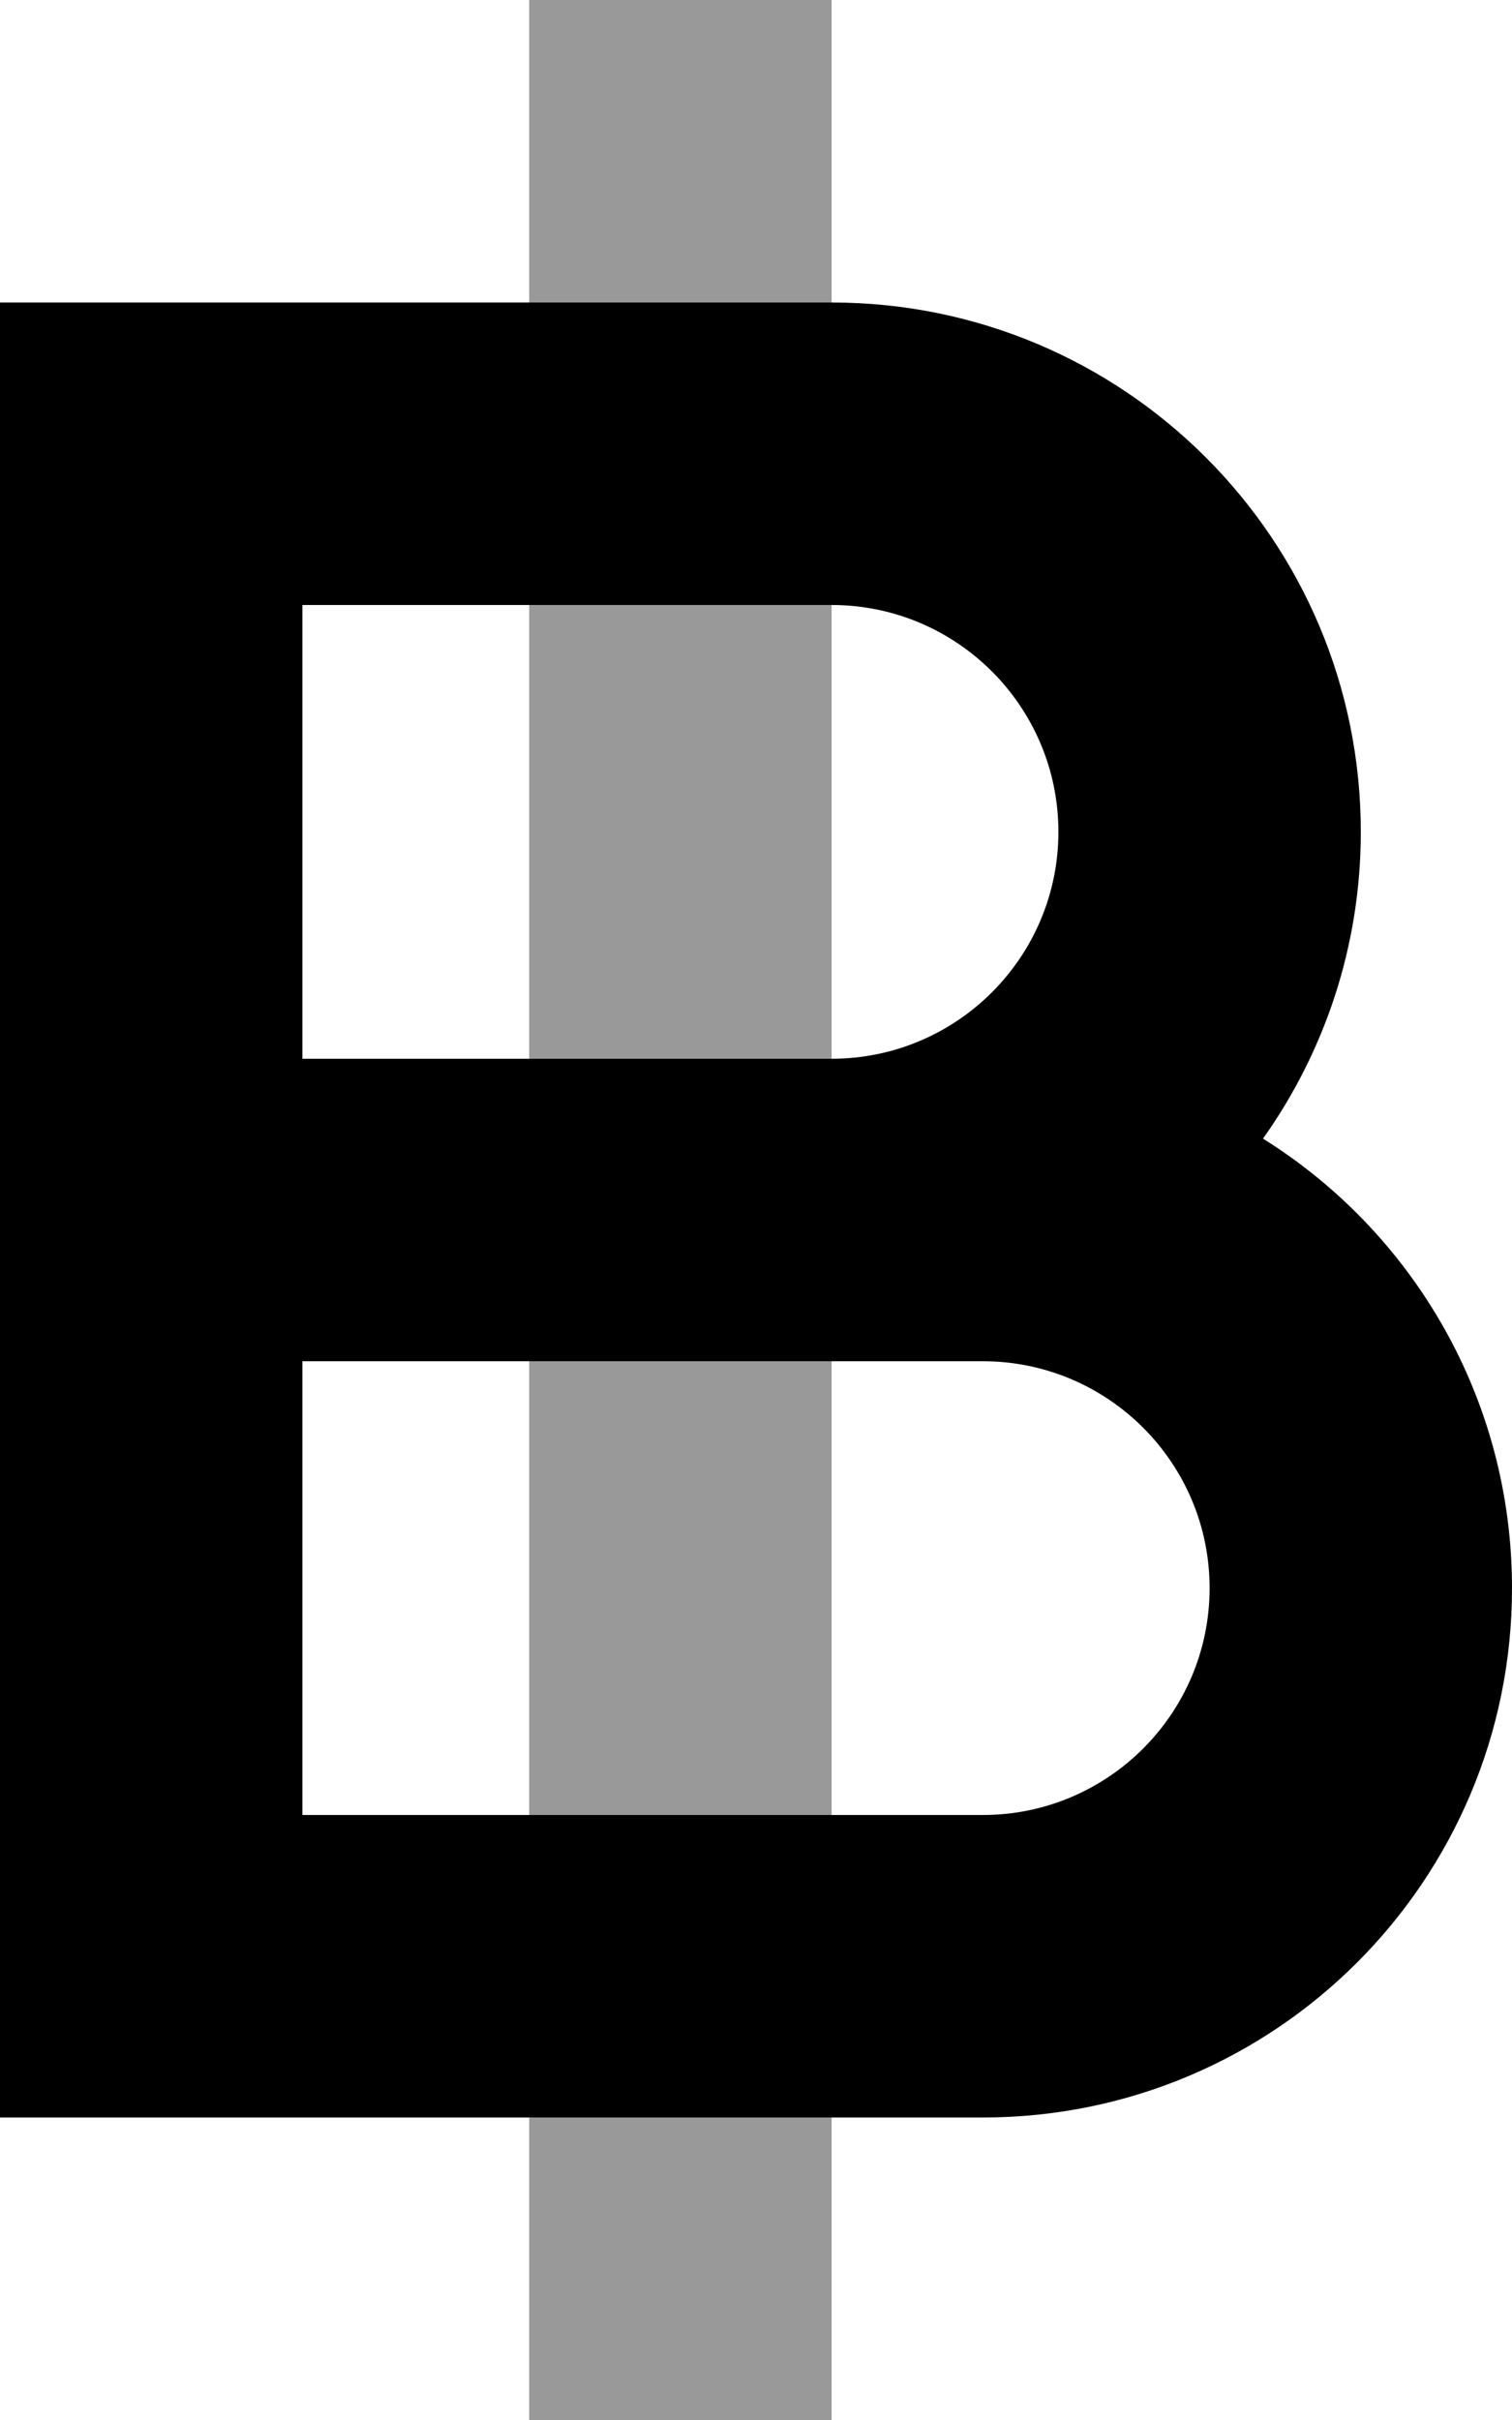 <svg xmlns="http://www.w3.org/2000/svg" viewBox="0 0 320 512"><!--! Font Awesome Pro 6.6.0 by @fontawesome - https://fontawesome.com License - https://fontawesome.com/license (Commercial License) Copyright 2024 Fonticons, Inc. --><defs><style>.fa-secondary{opacity:.4}</style></defs><path class="fa-secondary" d="M112 0l0 64 64 0 0-64L112 0zm0 128l0 96 64 0 0-96-64 0zm0 160l0 96 64 0 0-96-64 0zm0 160l0 64 64 0 0-64-64 0z"/><path class="fa-primary" d="M64 128l0 96 112 0c26.5 0 48-21.5 48-48s-21.5-48-48-48L64 128zM0 224l0-96L0 64l64 0 112 0c61.9 0 112 50.1 112 112c0 24.2-7.7 46.6-20.7 64.9c31.7 19.8 52.7 55 52.7 95.1c0 61.9-50.1 112-112 112L64 448 0 448l0-64 0-96 0-64zm176 64L64 288l0 96 144 0c26.5 0 48-21.5 48-48s-21.5-48-48-48l-32 0z"/></svg>